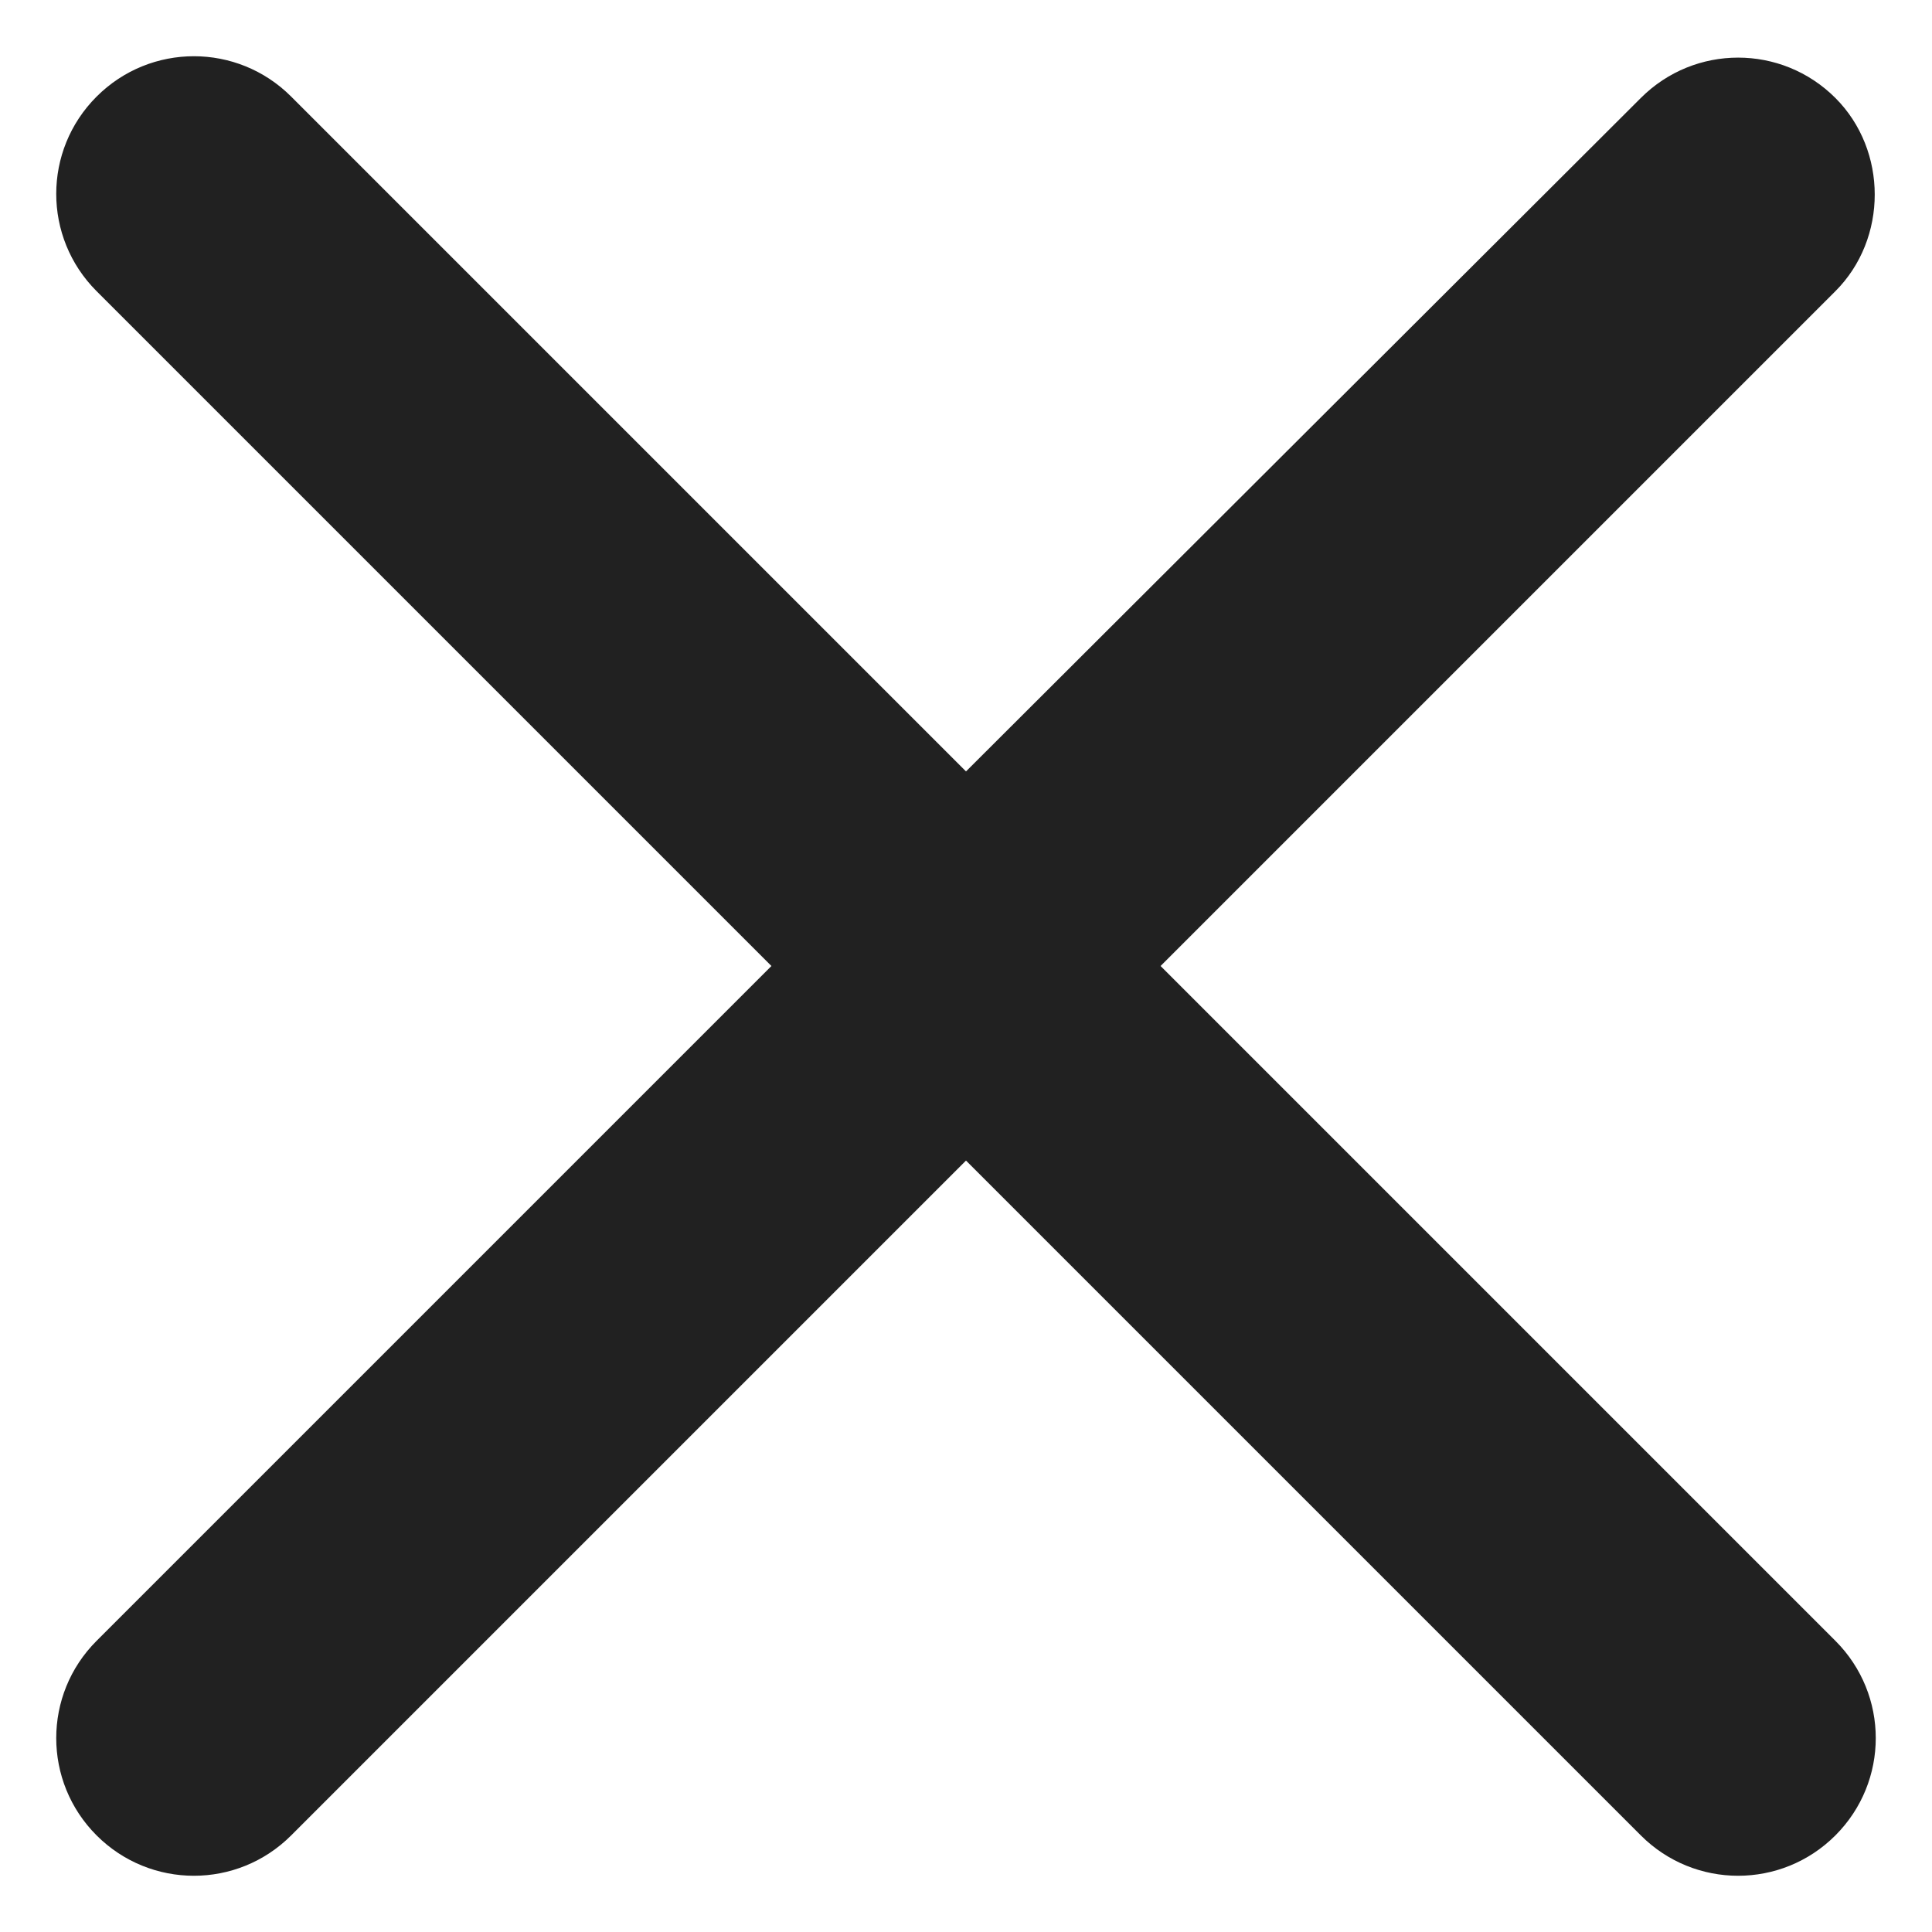 <svg width="14" height="14" viewBox="0 0 14 14" fill="none" xmlns="http://www.w3.org/2000/svg">
<path d="M13.3 0.71C12.91 0.32 12.28 0.32 11.89 0.71L7 5.59L2.11 0.7C1.72 0.31 1.09 0.31 0.7 0.7C0.31 1.09 0.31 1.72 0.7 2.11L5.59 7L0.7 11.89C0.31 12.28 0.31 12.91 0.7 13.3C1.09 13.69 1.72 13.69 2.11 13.3L7 8.41L11.89 13.3C12.28 13.69 12.91 13.69 13.3 13.3C13.69 12.91 13.69 12.28 13.3 11.89L8.41 7L13.3 2.11C13.68 1.73 13.68 1.09 13.3 0.71Z" fill="black" fill-opacity="0.87"/>
</svg>
